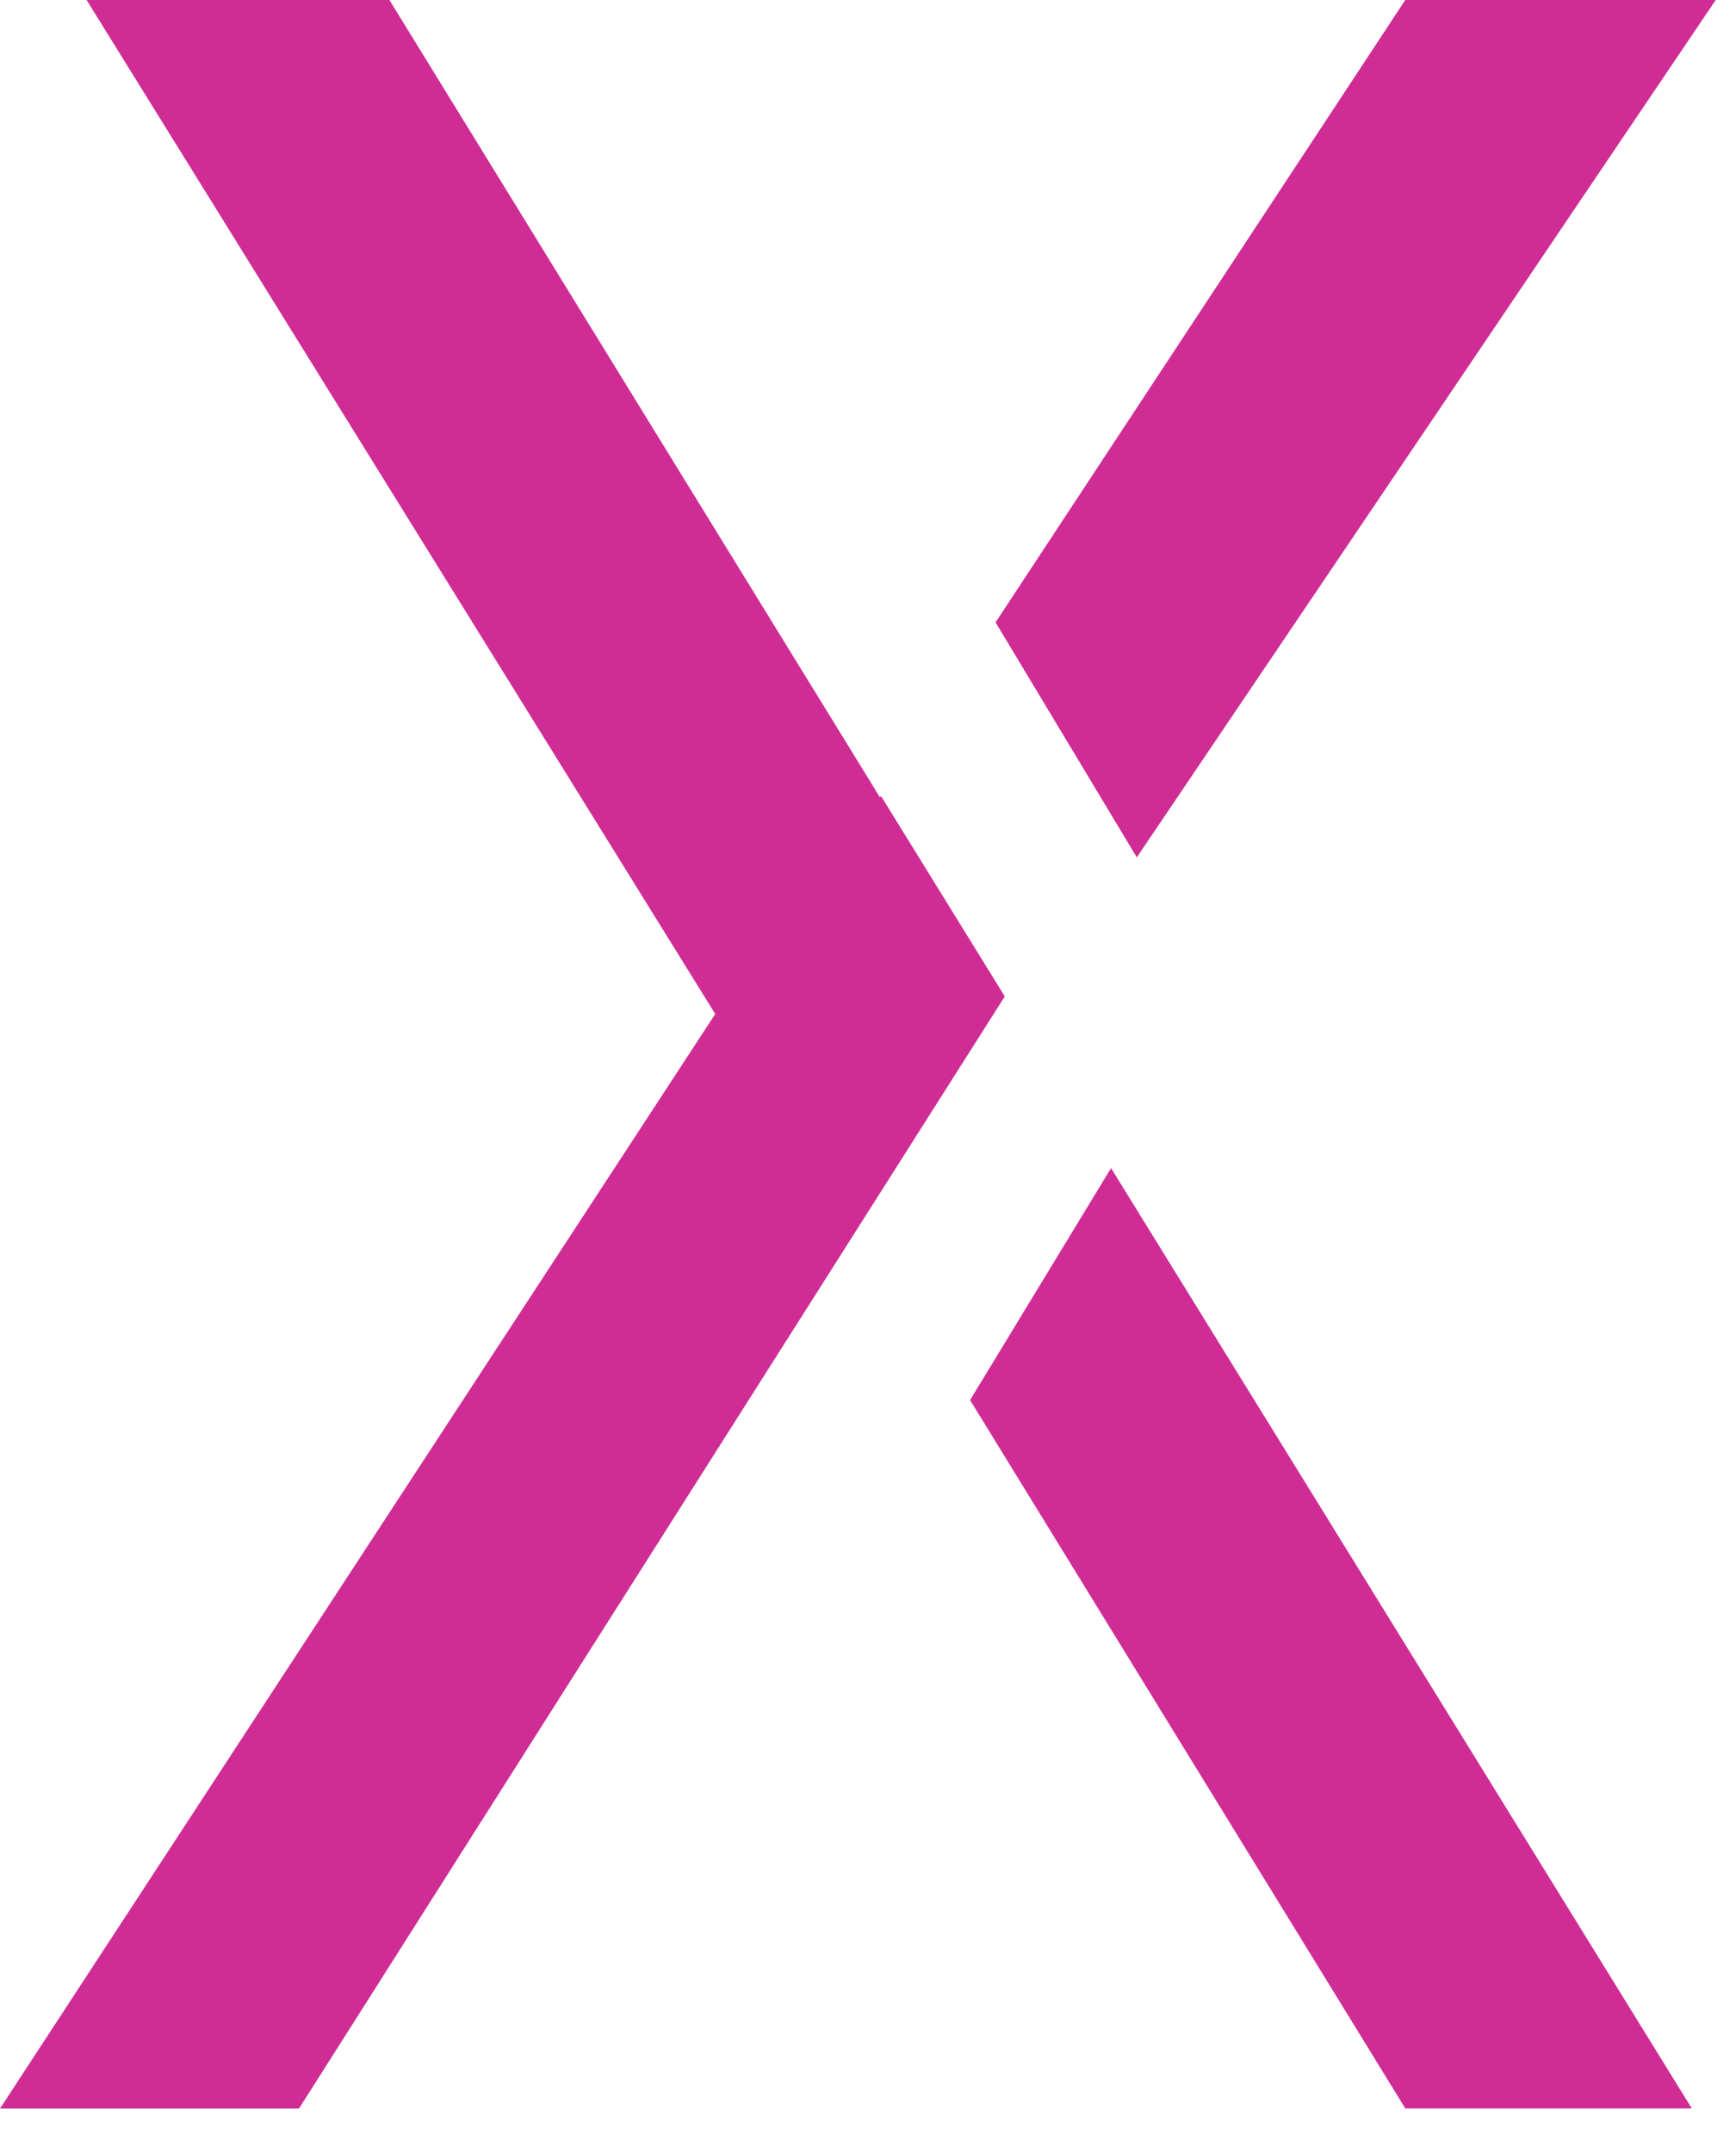 <?xml version="1.0" encoding="UTF-8" standalone="no"?>
<!DOCTYPE svg PUBLIC "-//W3C//DTD SVG 1.1//EN" "http://www.w3.org/Graphics/SVG/1.1/DTD/svg11.dtd">
<svg width="100%" height="100%" viewBox="0 0 25 31" version="1.1" xmlns="http://www.w3.org/2000/svg" xmlns:xlink="http://www.w3.org/1999/xlink" xml:space="preserve" xmlns:serif="http://www.serif.com/" style="fill-rule:evenodd;clip-rule:evenodd;stroke-linejoin:round;stroke-miterlimit:2;">
    <g id="Tracé_5" transform="matrix(1,0,0,1,46.955,0)">
        <path d="M-22.247,0L-26.718,0L-32.618,8.961L-30.584,12.345L-22.247,0ZM-32.485,14.347L-34.268,11.461L-34.282,11.482L-41.347,0L-45.708,0L-36.655,14.6L-46.955,30.36L-42.649,30.36L-32.485,14.347ZM-32.985,20.159L-26.717,30.359L-22.591,30.359L-30.955,16.819L-32.985,20.159Z" style="fill:rgb(207,45,149);fill-rule:nonzero;"/>
    </g>
</svg>
